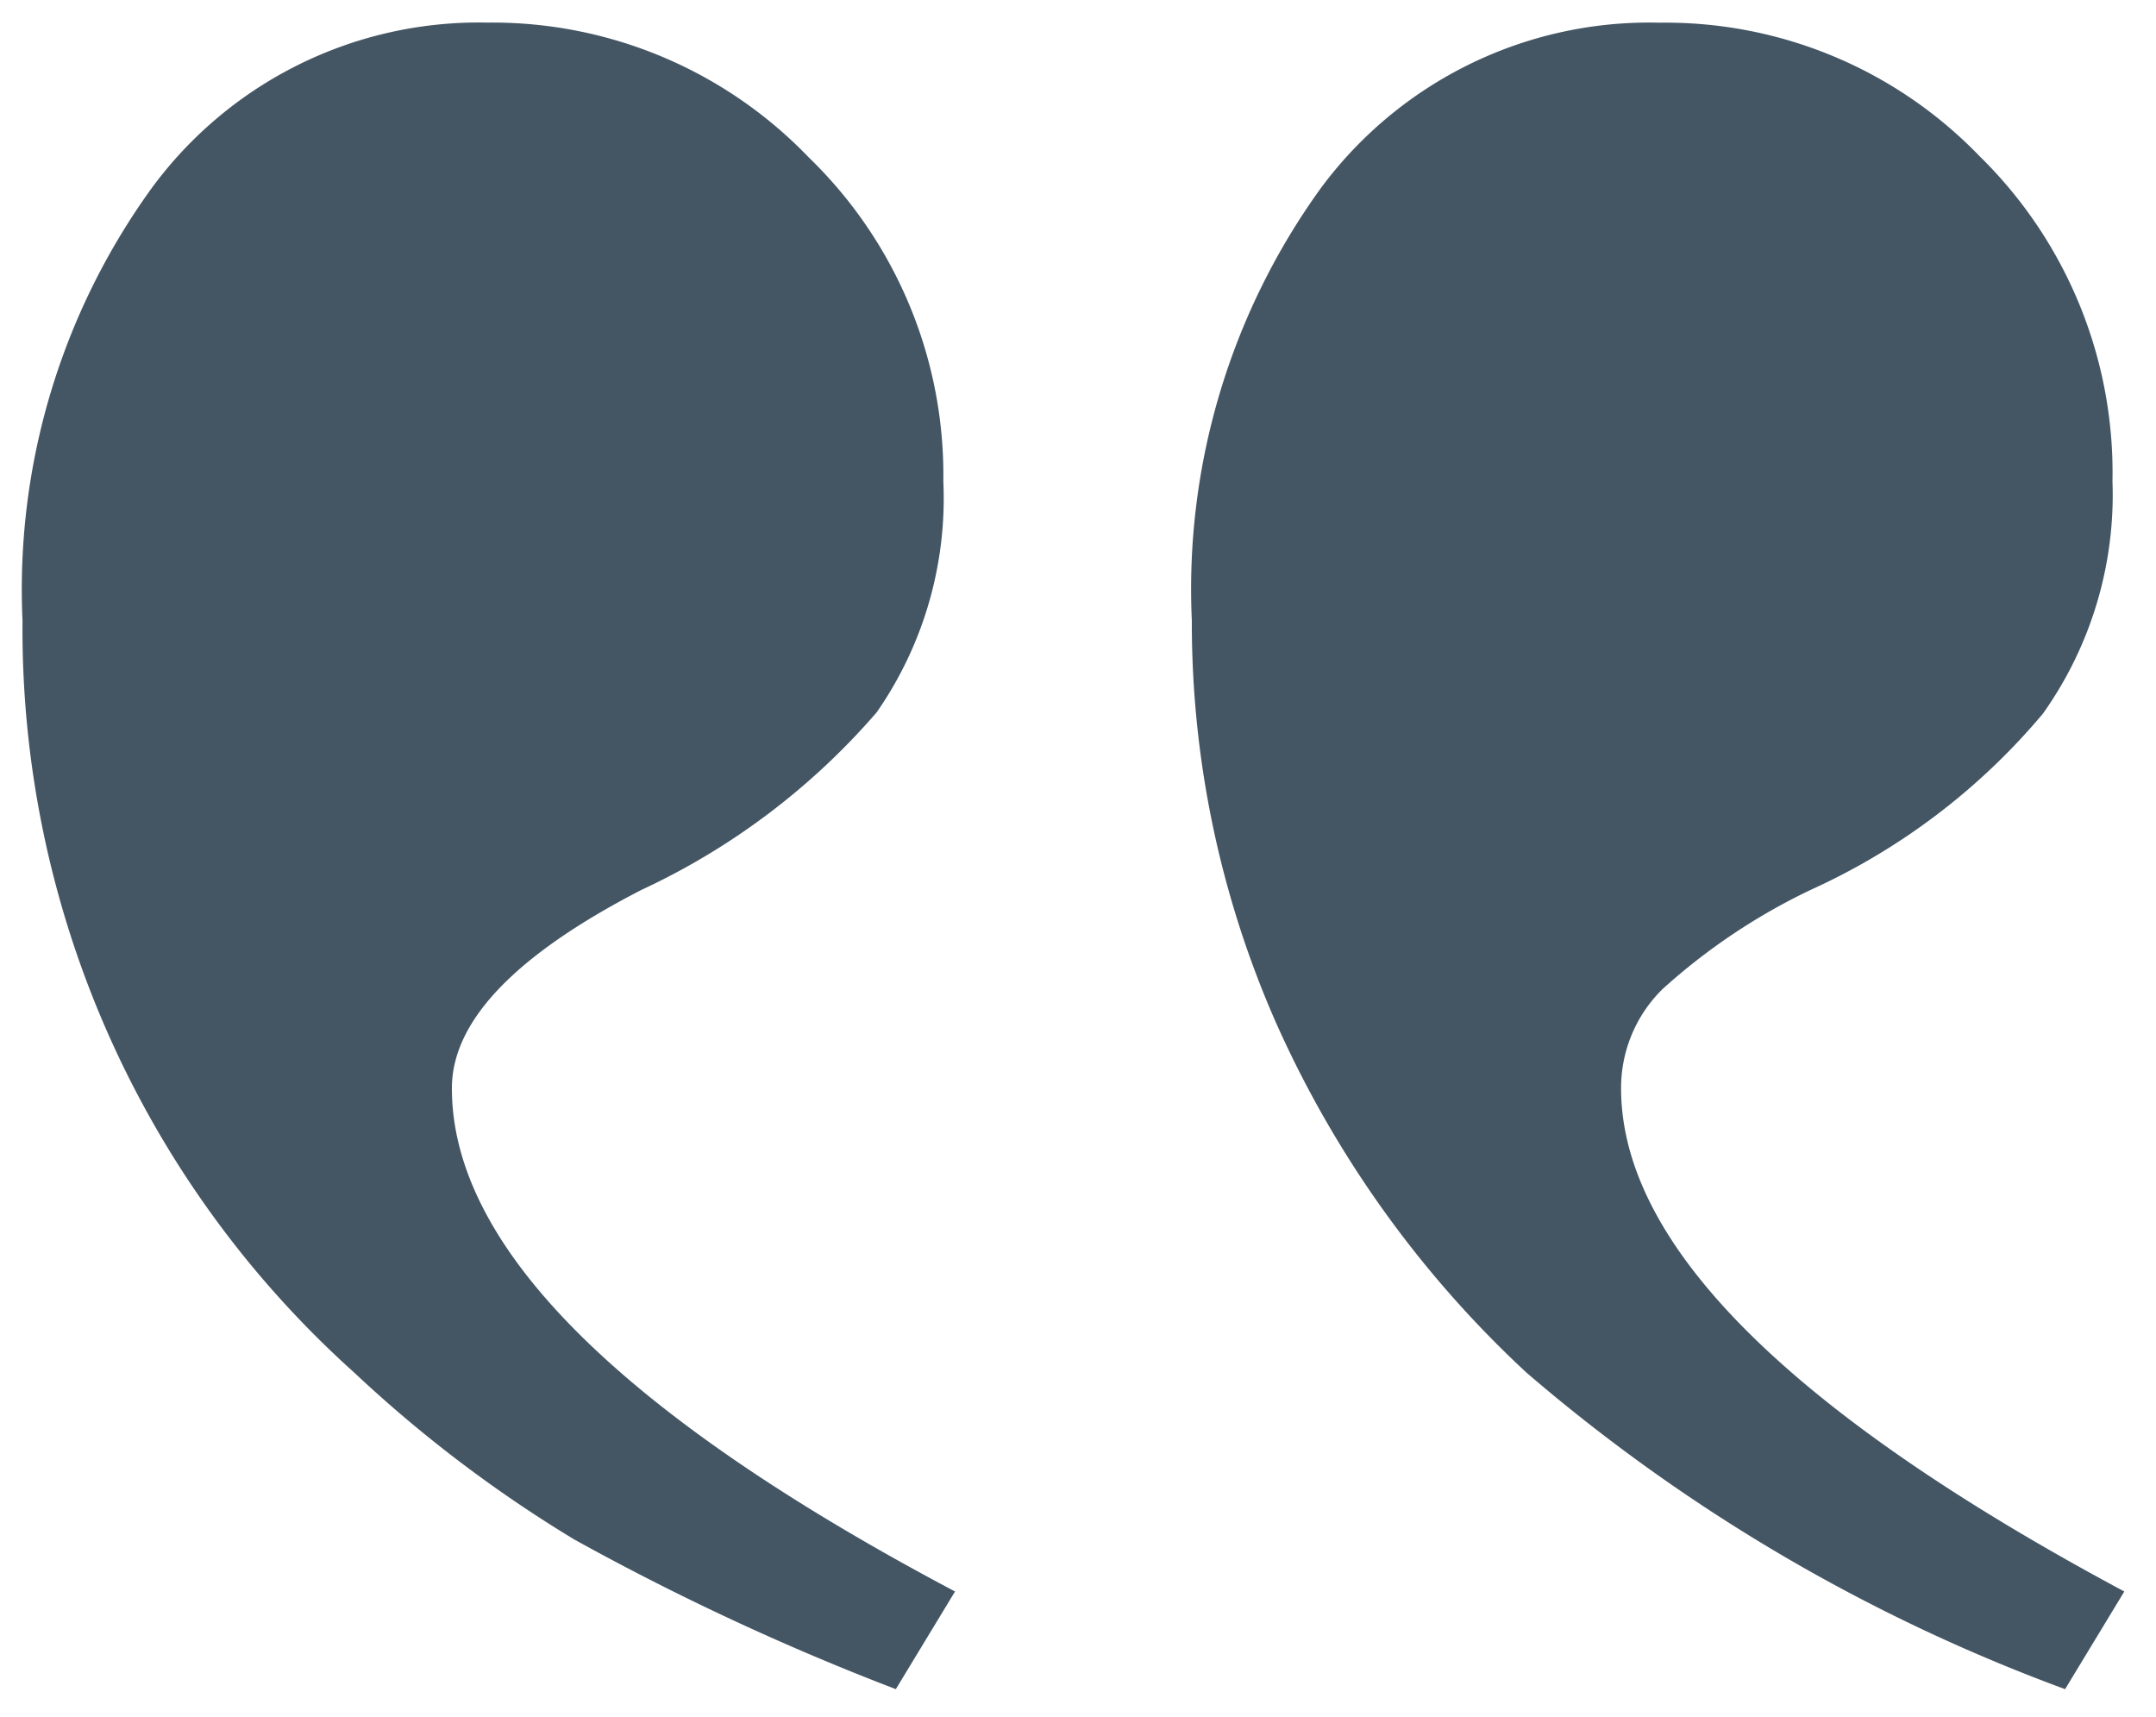 <svg xmlns="http://www.w3.org/2000/svg" width="47.701" height="37.995" viewBox="0 0 47.701 37.995">
  <path id="quote_bluegrey" d="M34.022-48.748l1.31-2.161Q24.2-56.8,24.2-62.043q0-2.227,4.192-4.388a15.509,15.509,0,0,0,5.207-3.93,8.293,8.293,0,0,0,1.474-5.108,9.777,9.777,0,0,0-2.98-7.172,9.7,9.7,0,0,0-7.106-2.98,8.975,8.975,0,0,0-7.433,3.668A15.146,15.146,0,0,0,14.7-72.391a22.1,22.1,0,0,0,7.335,16.635,29.073,29.073,0,0,0,4.879,3.7A56.154,56.154,0,0,0,34.022-48.748Zm25.87,0,1.31-2.161q-11.134-5.96-11.134-11.134a3.065,3.065,0,0,1,.917-2.194,13.6,13.6,0,0,1,3.275-2.194,14.548,14.548,0,0,0,5.141-3.9,8.358,8.358,0,0,0,1.539-5.141,9.8,9.8,0,0,0-2.947-7.2,9.647,9.647,0,0,0-7.073-2.947,9.038,9.038,0,0,0-7.5,3.668,15.146,15.146,0,0,0-2.849,9.562,21.948,21.948,0,0,0,1.867,8.907,23.736,23.736,0,0,0,5.534,7.728A38.854,38.854,0,0,0,59.892-48.748Z" transform="translate(-14.202 86.121)" fill="#445664" stroke="rgba(0,0,0,0)" stroke-miterlimit="10" stroke-width="1"/>
</svg>
